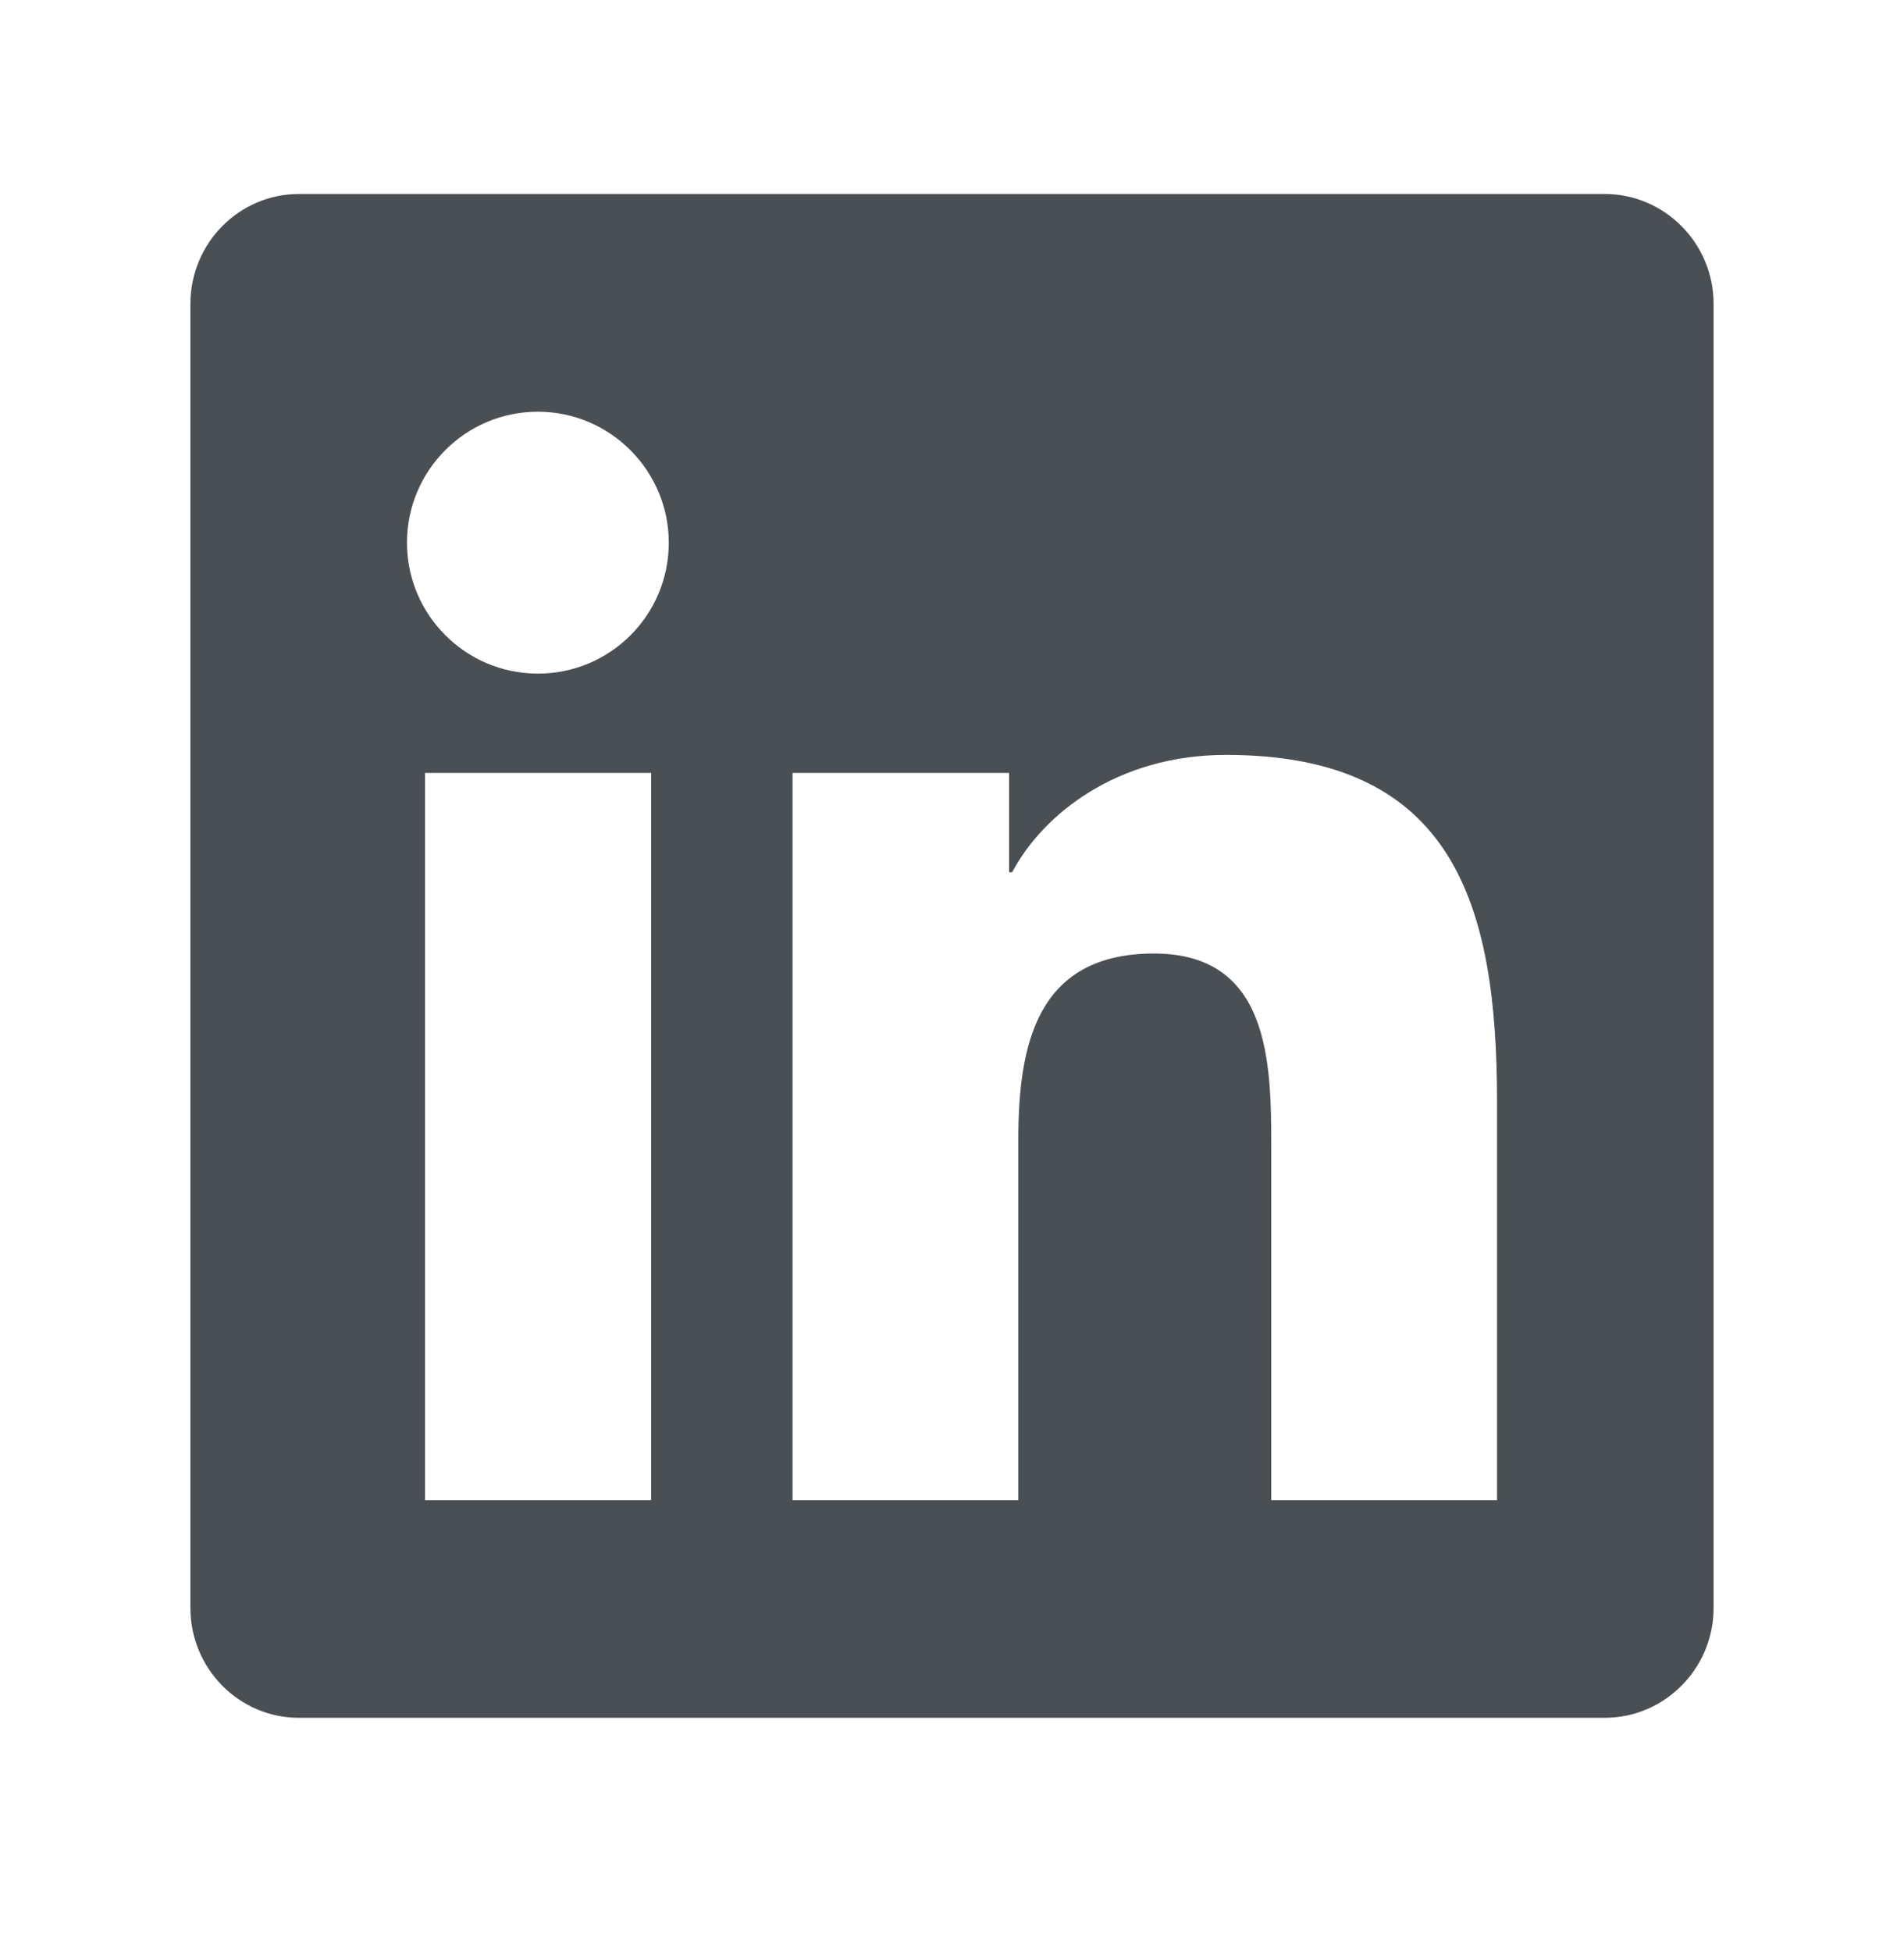 <svg width="40" height="41" viewBox="0 0 40 41" fill="none" xmlns="http://www.w3.org/2000/svg">
<path d="M33.714 4.074H6.279C5.021 4.074 4 5.11 4 6.381V33.767C4 35.038 5.021 36.074 6.279 36.074H33.714C34.971 36.074 36 35.038 36 33.767V6.381C36 5.11 34.971 4.074 33.714 4.074ZM13.671 31.503H8.929V16.231H13.679V31.503H13.671ZM11.3 14.146C9.779 14.146 8.55 12.91 8.55 11.396C8.55 9.881 9.779 8.646 11.3 8.646C12.814 8.646 14.05 9.881 14.05 11.396C14.05 12.917 12.821 14.146 11.3 14.146ZM31.45 31.503H26.707V24.074C26.707 22.303 26.671 20.024 24.243 20.024C21.771 20.024 21.393 21.953 21.393 23.946V31.503H16.65V16.231H21.2V18.317H21.264C21.9 17.117 23.45 15.853 25.757 15.853C30.557 15.853 31.45 19.017 31.45 23.131V31.503Z" fill="#4A4F54"/>
</svg>
